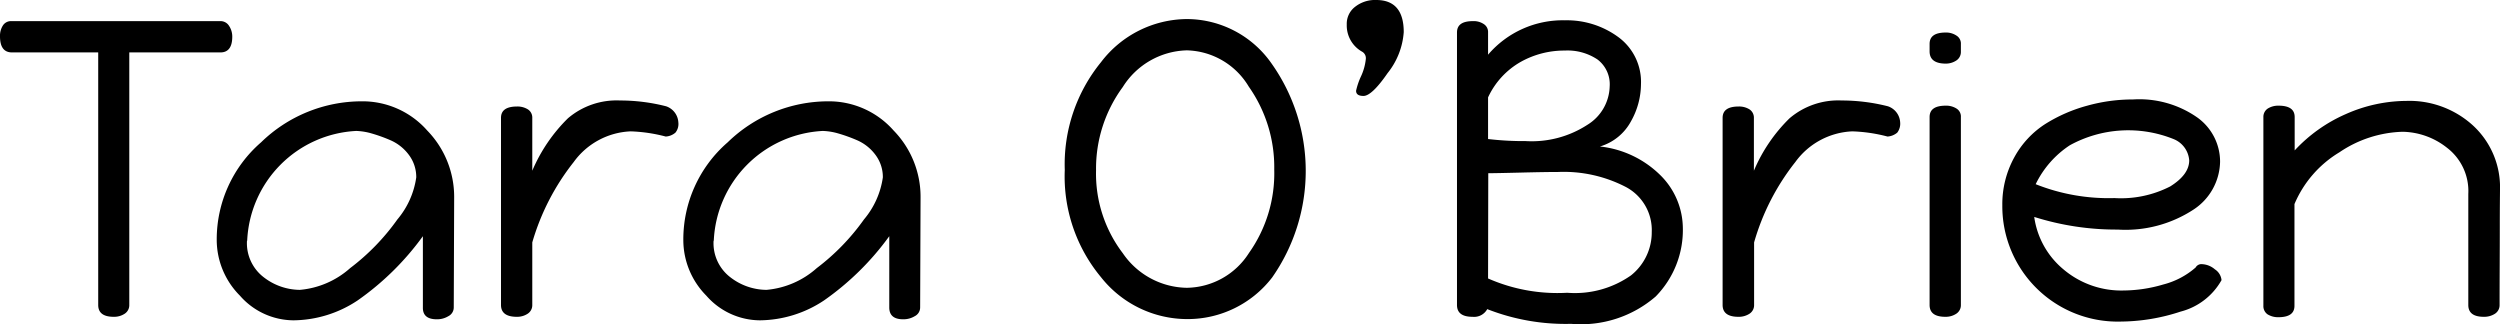 <svg id="Layer_1" data-name="Layer 1" xmlns="http://www.w3.org/2000/svg" viewBox="0 0 12.066 1.564"><path d="M2.543,7.385a.092.092,0,0,1,.014-.052.046.046,0,0,1,.041-.021H3.606a.048.048,0,0,1,.042.022.093.093,0,0,1,.016.053c0,.05-.019.076-.057.076h-.44V8.682a.049.049,0,0,1-.022.042.092.092,0,0,1-.053.015q-.075,0-.075-.057V7.463h-.416C2.562,7.463,2.543,7.437,2.543,7.385Z" transform="translate(-2.543 -7.21)"/><path d="M3.589,8.368a.62.62,0,0,1,.214-.471.697.697,0,0,1,.485-.198A.416.416,0,0,1,4.605,7.84a.459.459,0,0,1,.13.32l-.002.534a.047.047,0,0,1-.026.042.104.104,0,0,1-.056.015q-.068,0-.067-.057V8.35a1.329,1.329,0,0,1-.315.31.567.567,0,0,1-.309.096.346.346,0,0,1-.259-.119A.382.382,0,0,1,3.589,8.368Zm.146.004a.207.207,0,0,0,.082.177.288.288,0,0,0,.173.06.419.419,0,0,0,.243-.105,1.073,1.073,0,0,0,.228-.235.402.402,0,0,0,.091-.203.178.178,0,0,0-.036-.109.219.219,0,0,0-.088-.07.753.753,0,0,0-.095-.034.299.299,0,0,0-.071-.011.555.555,0,0,0-.526.53Z" transform="translate(-2.543 -7.21)"/><path d="M4.961,8.682V7.779c0-.037.026-.055.078-.055a.095.095,0,0,1,.052.014.047.047,0,0,1,.021.041v.255a.785.785,0,0,1,.172-.253.362.362,0,0,1,.252-.086.896.896,0,0,1,.222.028.087.087,0,0,1,.059.078.066.066,0,0,1-.014.049.078.078,0,0,1-.047.019.755.755,0,0,0-.169-.025.357.357,0,0,0-.275.148,1.131,1.131,0,0,0-.2.388v.302a.049.049,0,0,1-.022.042.092.092,0,0,1-.053.015C4.987,8.739,4.961,8.72,4.961,8.682Z" transform="translate(-2.543 -7.21)"/><path d="M5.841,8.368a.62.62,0,0,1,.214-.471A.697.697,0,0,1,6.54,7.699a.416.416,0,0,1,.316.141.458.458,0,0,1,.13.32l-.002.534a.047.047,0,0,1-.026.042.105.105,0,0,1-.056.015q-.067,0-.067-.057V8.35a1.327,1.327,0,0,1-.315.31.567.567,0,0,1-.309.096.346.346,0,0,1-.259-.119A.382.382,0,0,1,5.841,8.368Zm.146.004a.207.207,0,0,0,.082.177.288.288,0,0,0,.173.06.419.419,0,0,0,.243-.105,1.073,1.073,0,0,0,.228-.235.402.402,0,0,0,.091-.203.178.178,0,0,0-.036-.109.219.219,0,0,0-.088-.07A.759.759,0,0,0,6.585,7.853a.299.299,0,0,0-.071-.011.555.555,0,0,0-.526.53Z" transform="translate(-2.543 -7.21)"/><path d="M7.682,8.03a.78.78,0,0,1,.175-.52.525.525,0,0,1,.415-.208.5.5,0,0,1,.407.213.897.897,0,0,1,.004,1.034.514.514,0,0,1-.411.201.531.531,0,0,1-.415-.202A.761.761,0,0,1,7.682,8.03Zm.151.002a.633.633,0,0,0,.129.4.381.381,0,0,0,.309.167.361.361,0,0,0,.3-.168.665.665,0,0,0,.122-.403A.675.675,0,0,0,8.57,7.628a.358.358,0,0,0-.299-.175.376.376,0,0,0-.309.177A.664.664,0,0,0,7.833,8.032Z" transform="translate(-2.543 -7.21)"/><path d="M9.043,7.328a.103.103,0,0,1,.04-.085A.155.155,0,0,1,9.185,7.21c.089,0,.133.052.133.155a.356.356,0,0,1-.078.198c-.051.074-.09.11-.116.11-.024,0-.036-.008-.036-.025A.339.339,0,0,1,9.111,7.58a.262.262,0,0,0,.024-.085A.036.036,0,0,0,9.118,7.46.145.145,0,0,1,9.043,7.328Z" transform="translate(-2.543 -7.21)"/><path d="M9.575,8.682V7.367c0-.037.025-.055.077-.055a.087.087,0,0,1,.052.014.045.045,0,0,1,.021.04v.108a.474.474,0,0,1,.371-.166.419.419,0,0,1,.259.082.268.268,0,0,1,.108.227.368.368,0,0,1-.048.178.25.25,0,0,1-.15.122.49.49,0,0,1,.297.144.362.362,0,0,1,.103.245.458.458,0,0,1-.131.335.551.551,0,0,1-.408.132,1.035,1.035,0,0,1-.405-.071.072.072,0,0,1-.071.037C9.6,8.739,9.575,8.72,9.575,8.682Zm.15-.801a1.479,1.479,0,0,0,.182.01.493.493,0,0,0,.298-.079.224.224,0,0,0,.107-.185.15.15,0,0,0-.059-.13.26.26,0,0,0-.157-.043.431.431,0,0,0-.214.055.381.381,0,0,0-.157.171Zm0,.673a.831.831,0,0,0,.382.069.471.471,0,0,0,.308-.084.265.265,0,0,0,.1-.209.235.235,0,0,0-.124-.217.651.651,0,0,0-.328-.073c-.042,0-.102.001-.182.003s-.131.003-.155.003Z" transform="translate(-2.543 -7.21)"/><path d="M10.857,8.682V7.779c0-.037.026-.055.078-.055a.095.095,0,0,1,.052.014.048.048,0,0,1,.021.041v.255a.776.776,0,0,1,.172-.253.362.362,0,0,1,.252-.086.906.906,0,0,1,.223.028.087.087,0,0,1,.059.078A.071.071,0,0,1,11.7,7.85a.081.081,0,0,1-.047.019.758.758,0,0,0-.17-.025.358.358,0,0,0-.275.148,1.122,1.122,0,0,0-.199.388v.302a.049.049,0,0,1-.022.042.094.094,0,0,1-.054.015C10.883,8.739,10.857,8.72,10.857,8.682Z" transform="translate(-2.543 -7.21)"/><path d="M11.856,7.458V7.422c0-.037.026-.055.078-.055a.09.09,0,0,1,.052.015.045.045,0,0,1,.021.041v.037a.049.049,0,0,1-.022.042.092.092,0,0,1-.053.015Q11.856,7.516,11.856,7.458Zm0,1.224V7.775c0-.037.026-.055.078-.055a.093.093,0,0,1,.052.014.045.045,0,0,1,.021.041v.907a.049.049,0,0,1-.022.042.092.092,0,0,1-.053.015Q11.856,8.739,11.856,8.682Z" transform="translate(-2.543 -7.21)"/><path d="M12.207,8.201a.469.469,0,0,1,.058-.232.443.443,0,0,1,.15-.161.749.749,0,0,1,.202-.088.818.818,0,0,1,.221-.03.488.488,0,0,1,.31.087.262.262,0,0,1,.11.213.282.282,0,0,1-.129.232.599.599,0,0,1-.365.096,1.314,1.314,0,0,1-.403-.061.4.4,0,0,0,.141.253.432.432,0,0,0,.292.102.689.689,0,0,0,.19-.029.381.381,0,0,0,.156-.082.032.032,0,0,1,.032-.016.102.102,0,0,1,.061.025.07.07,0,0,1,.032.052.317.317,0,0,1-.198.152.937.937,0,0,1-.287.048.557.557,0,0,1-.573-.561Zm.161-.102a.952.952,0,0,0,.38.067.522.522,0,0,0,.269-.056c.061-.038.092-.08.092-.126a.12.12,0,0,0-.076-.103.586.586,0,0,0-.5.03A.469.469,0,0,0,12.368,8.099Z" transform="translate(-2.543 -7.21)"/><path d="M13.467,8.686V7.775a.048.048,0,0,1,.021-.041A.095.095,0,0,1,13.54,7.72c.052,0,.078.018.078.055V7.936a.74.74,0,0,1,.246-.175.728.728,0,0,1,.294-.064.455.455,0,0,1,.321.119.405.405,0,0,1,.13.311c0,.012-.001.075-.001.187s-.001.235-.001.368a.049.049,0,0,1-.022.042.095.095,0,0,1-.054.015c-.05,0-.075-.019-.075-.057V8.146a.263.263,0,0,0-.103-.223.354.354,0,0,0-.214-.077.571.571,0,0,0-.305.099.534.534,0,0,0-.217.25V8.686c0,.037-.026.055-.078.055a.096.096,0,0,1-.052-.014A.048.048,0,0,1,13.467,8.686Z" transform="translate(-2.543 -7.21)"/></svg>